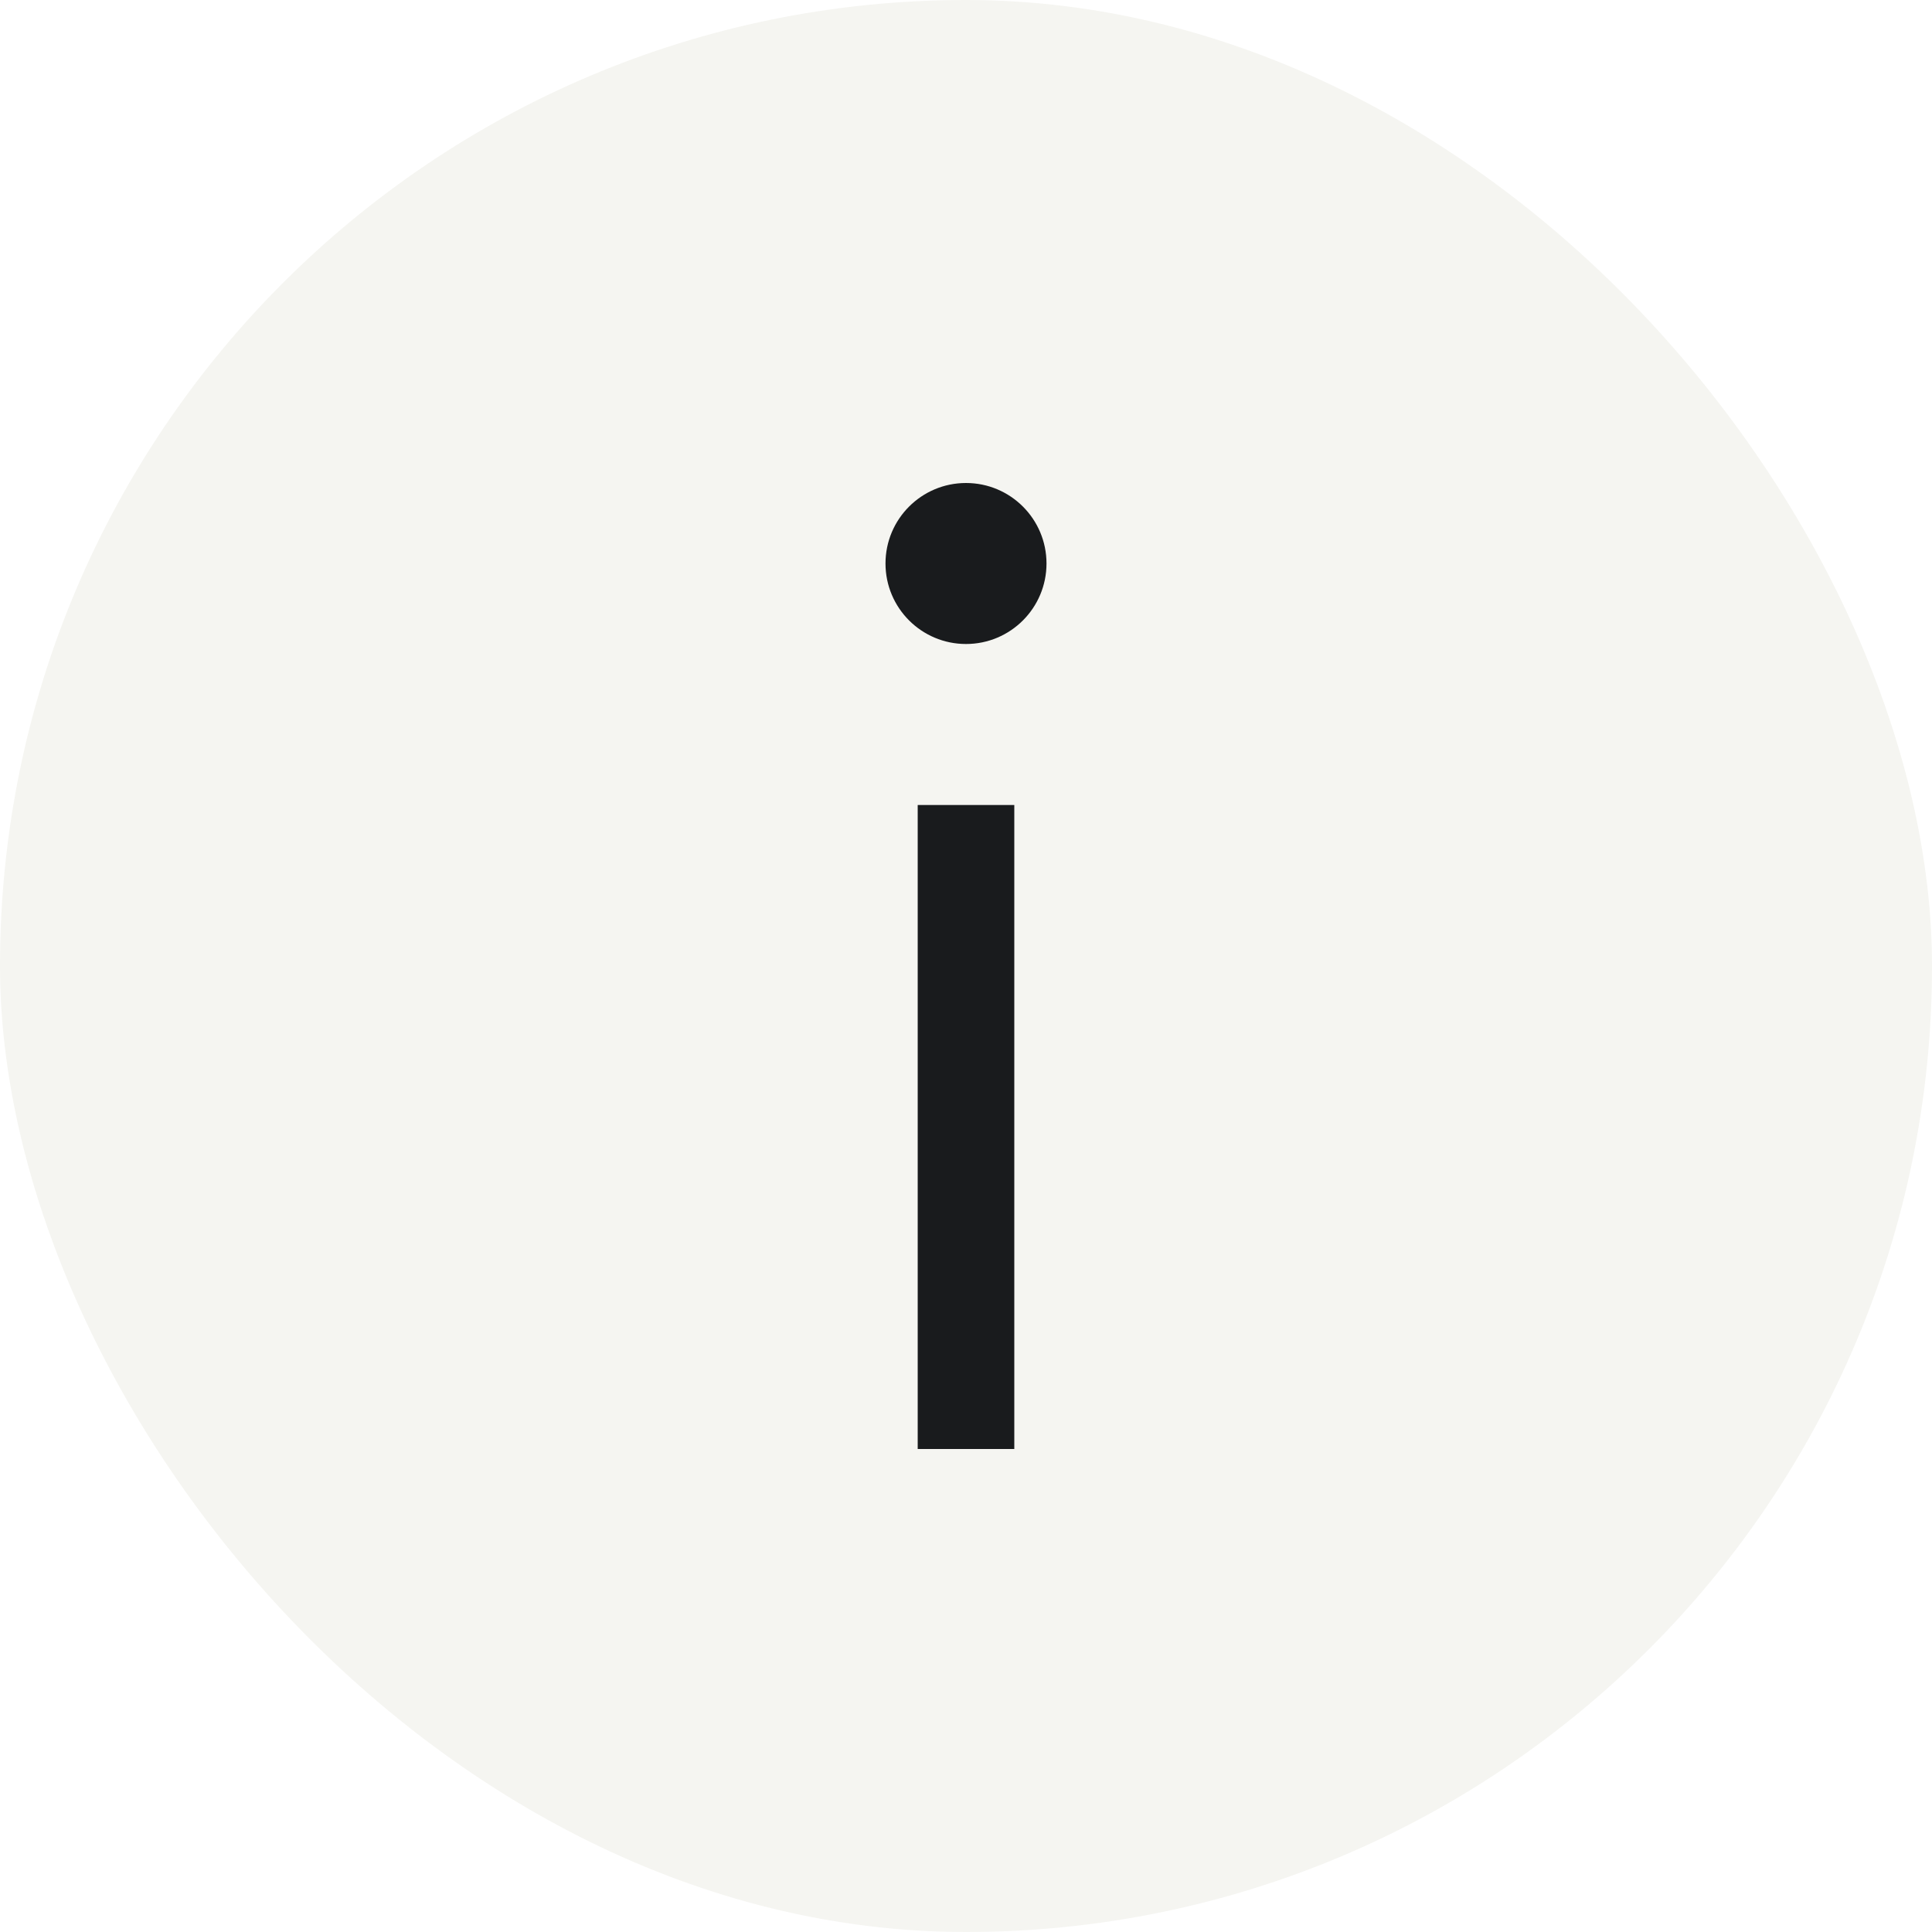 <?xml version="1.0" encoding="UTF-8"?> <svg xmlns="http://www.w3.org/2000/svg" width="24" height="24" viewBox="0 0 24 24" fill="none"><g filter="url(#filter0_b_127_10)"><rect width="24" height="24" rx="12" fill="#F5F5F1"></rect><path fill-rule="evenodd" clip-rule="evenodd" d="M12.6 10L12.6 18L11.4 18L11.4 10L12.6 10Z" fill="#191B1D"></path><circle cx="12" cy="7" r="1" fill="#191B1D"></circle></g><defs><filter id="filter0_b_127_10" x="-25" y="-25" width="74" height="74" filterUnits="userSpaceOnUse" color-interpolation-filters="sRGB"><feFlood flood-opacity="0" result="BackgroundImageFix"></feFlood><feGaussianBlur in="BackgroundImageFix" stdDeviation="12.5"></feGaussianBlur><feComposite in2="SourceAlpha" operator="in" result="effect1_backgroundBlur_127_10"></feComposite><feBlend mode="normal" in="SourceGraphic" in2="effect1_backgroundBlur_127_10" result="shape"></feBlend></filter></defs></svg> 